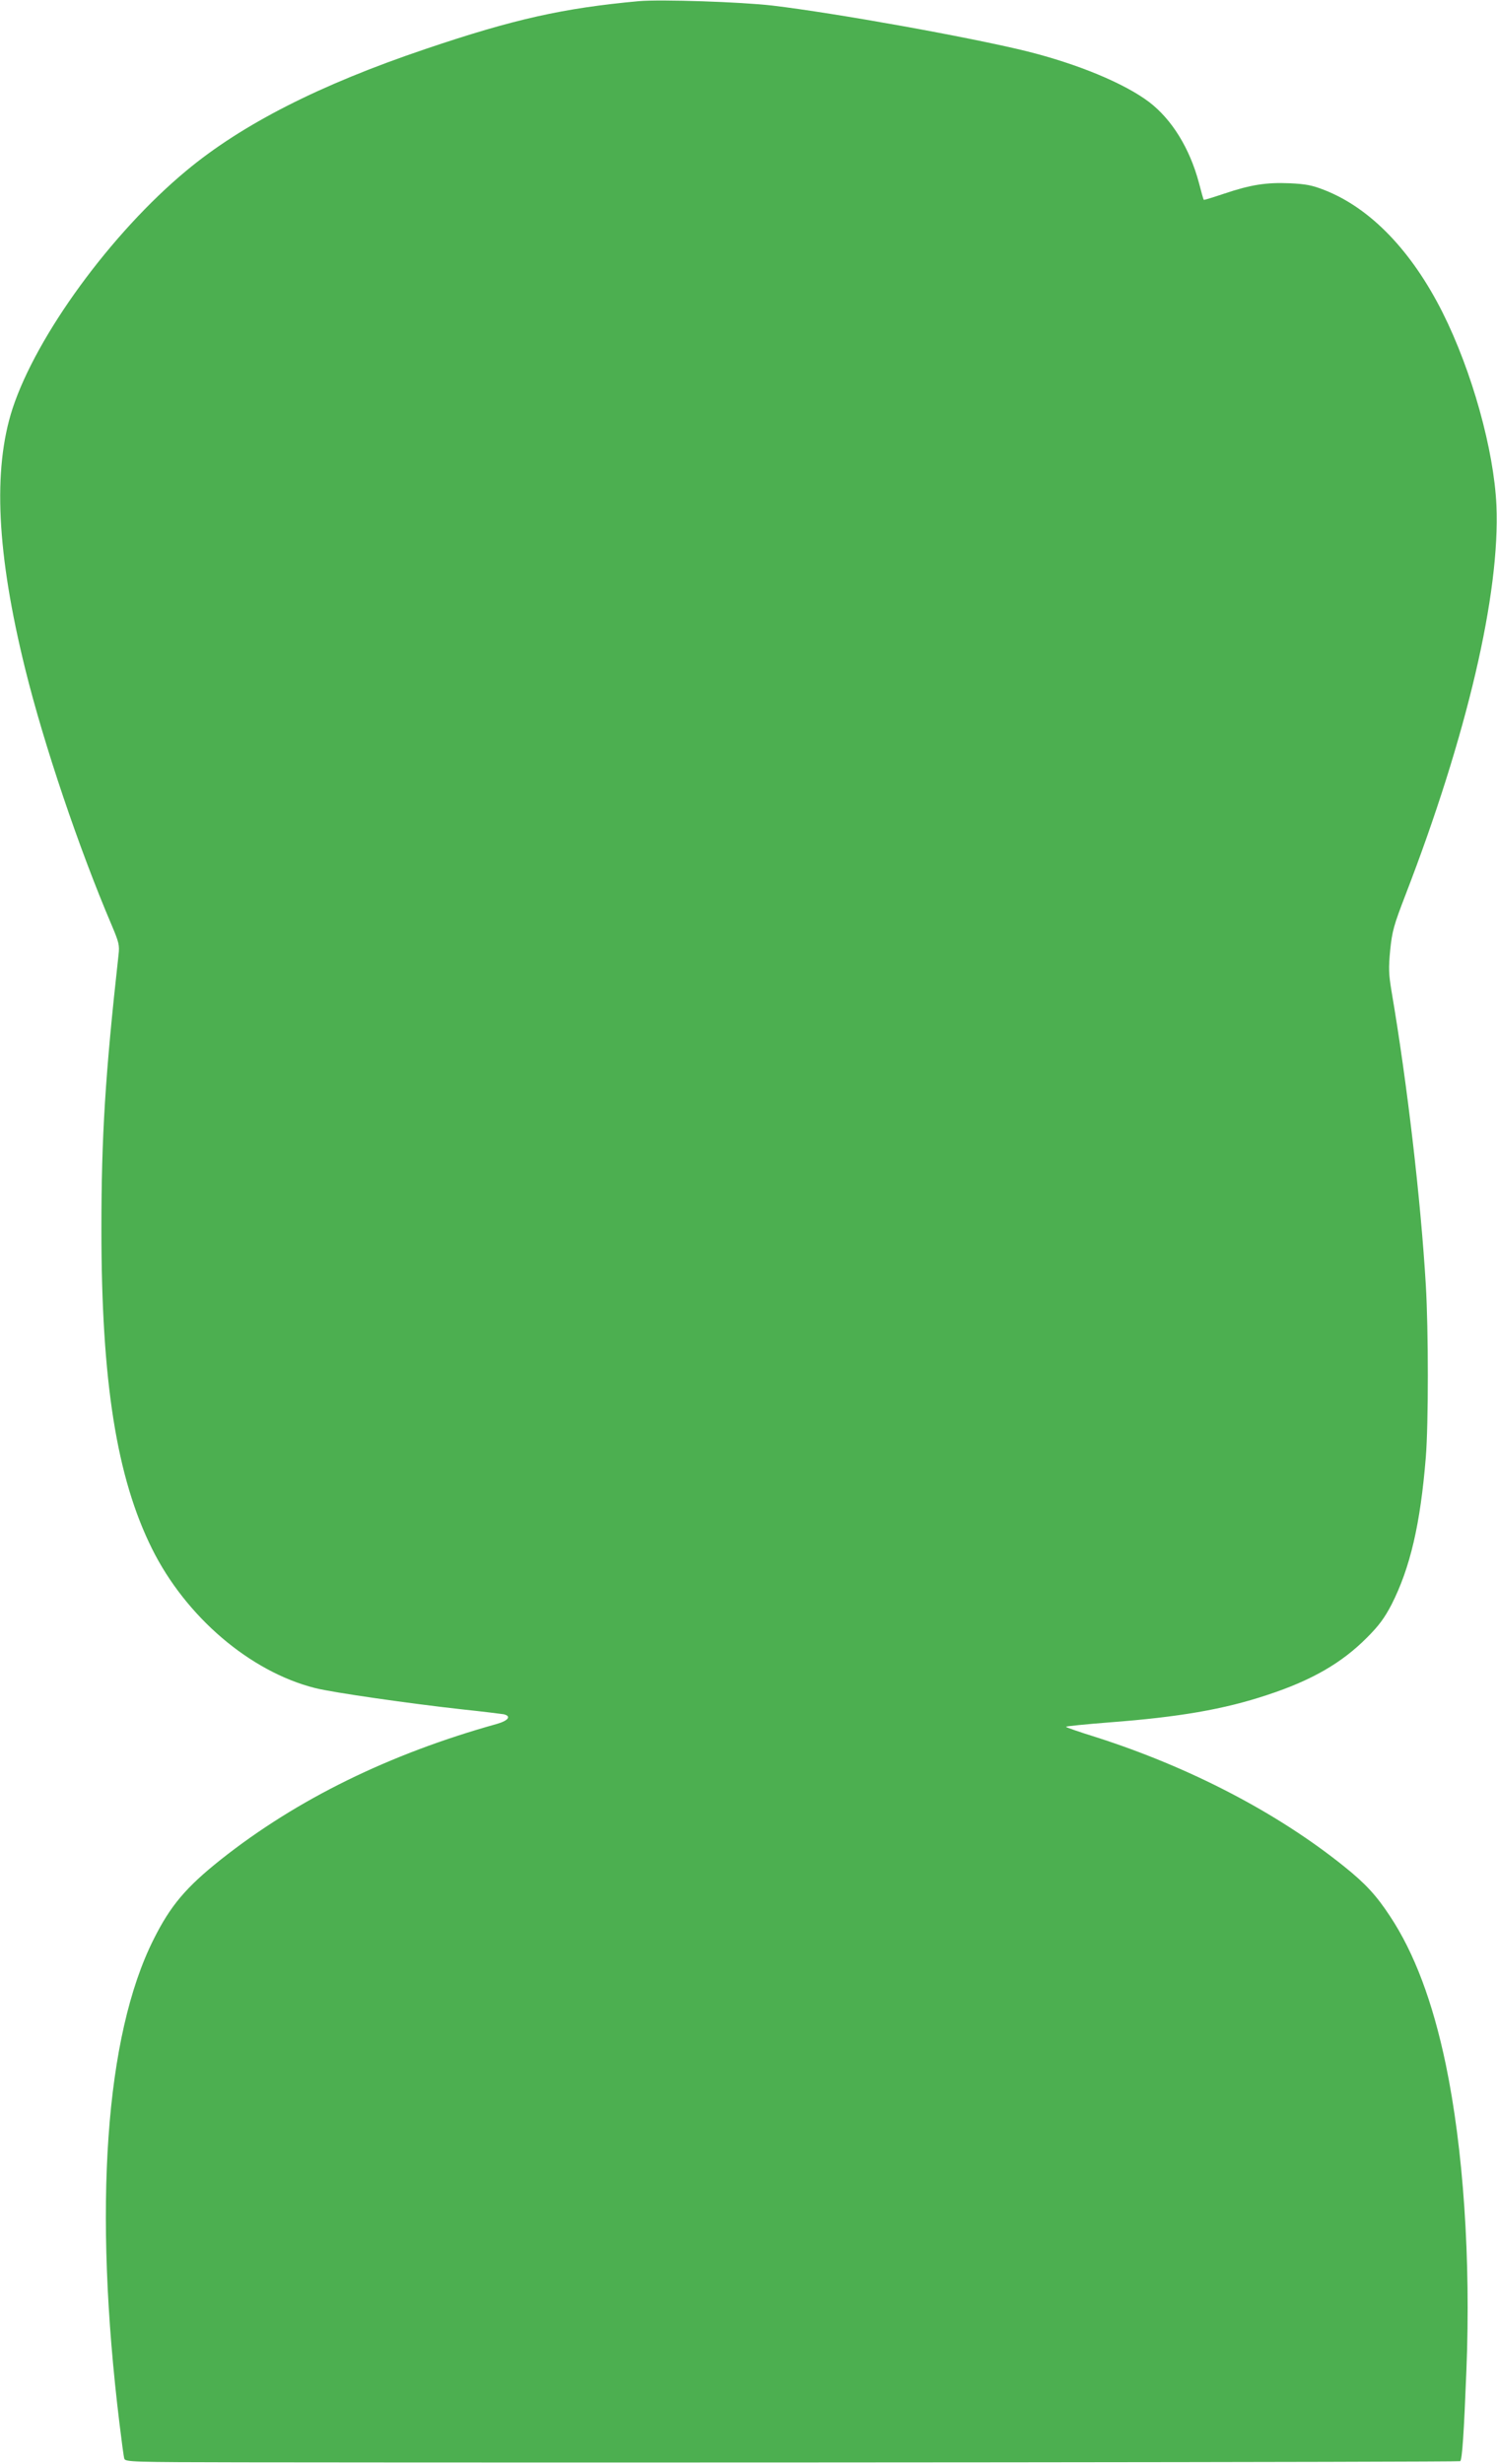 <?xml version="1.0" standalone="no"?>
<!DOCTYPE svg PUBLIC "-//W3C//DTD SVG 20010904//EN"
 "http://www.w3.org/TR/2001/REC-SVG-20010904/DTD/svg10.dtd">
<svg version="1.0" xmlns="http://www.w3.org/2000/svg"
 width="778pt" height="1280pt" viewBox="0 0 778 1280"
 preserveAspectRatio="xMidYMid meet">
<g transform="translate(0,1280) scale(0.1,-0.1)"
fill="#4caf50" stroke="none">
<path d="M3320 12794 c-392 -36 -649 -93 -1110 -249 -548 -185 -951 -390
-1242 -632 -389 -323 -778 -855 -903 -1236 -103 -317 -82 -753 66 -1352 98
-396 279 -931 449 -1330 38 -90 42 -105 36 -155 -69 -622 -89 -943 -89 -1425
0 -792 79 -1290 263 -1660 176 -354 510 -639 848 -724 90 -23 495 -81 767
-111 105 -11 200 -23 213 -25 41 -10 24 -33 -35 -50 -560 -156 -1040 -392
-1433 -703 -184 -146 -264 -241 -352 -417 -251 -500 -314 -1393 -177 -2515 11
-91 22 -173 25 -182 5 -17 43 -18 612 -19 2103 -3 6326 1 6331 6 10 10 19 142
32 472 23 578 -16 1150 -107 1588 -68 326 -164 581 -290 771 -71 108 -127 169
-238 258 -348 280 -804 517 -1293 673 -84 26 -153 50 -153 53 0 3 102 13 228
23 356 27 592 67 817 142 232 76 388 166 520 299 62 62 91 102 127 171 97 191
150 419 178 765 14 172 14 661 0 895 -26 441 -97 1050 -178 1525 -15 91 -16
120 -7 215 10 98 19 129 77 280 322 833 495 1573 475 2030 -13 287 -127 697
-280 1002 -161 320 -374 541 -612 635 -66 26 -98 32 -182 36 -122 5 -201 -7
-341 -54 -57 -19 -105 -34 -106 -32 -2 2 -13 41 -25 88 -48 180 -141 330 -259
420 -130 98 -372 198 -637 264 -297 73 -992 198 -1320 237 -162 19 -582 33
-695 23z"/>
</g>
</svg>
